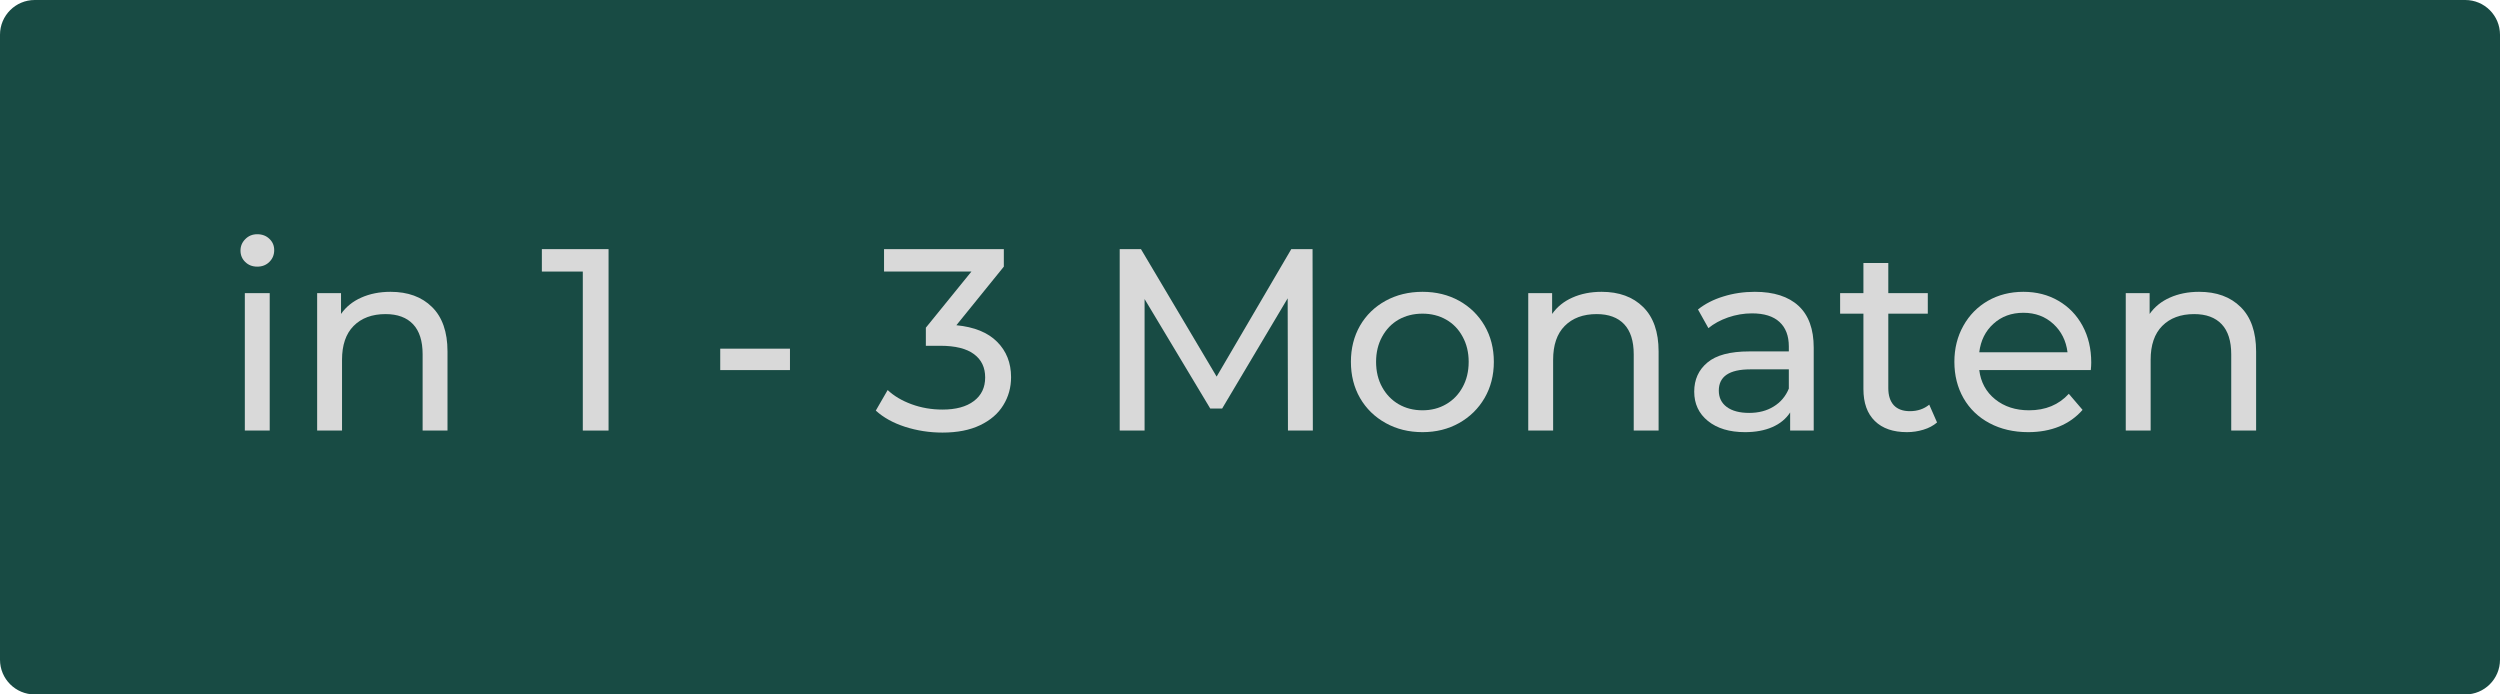 <svg xmlns="http://www.w3.org/2000/svg" xmlns:xlink="http://www.w3.org/1999/xlink" width="360" zoomAndPan="magnify" viewBox="0 0 270 75" height="100" preserveAspectRatio="xMidYMid meet" version="1.0"><defs><g/><clipPath id="eba13f216f"><path d="M 3.75 0 L 266.25 0 C 268.32 0 270 1.68 270 3.75 L 270 71.25 C 270 73.32 268.32 75 266.25 75 L 3.75 75 C 1.68 75 0 73.32 0 71.25 L 0 3.75 C 0 1.68 1.68 0 3.75 0 Z M 3.75 0 " clip-rule="nonzero"/></clipPath></defs><g clip-path="url(#eba13f216f)"><rect x="-27" width="324" fill="#184b44" y="-7.5" height="90" fill-opacity="1"/></g><g fill="#d9d9d9" fill-opacity="1"><g transform="translate(23.895, 46.5)"><g><path d="M 2.547 -14.844 L 5.234 -14.844 L 5.234 0 L 2.547 0 Z M 3.891 -17.703 C 3.367 -17.703 2.938 -17.867 2.594 -18.203 C 2.25 -18.535 2.078 -18.945 2.078 -19.438 C 2.078 -19.914 2.25 -20.328 2.594 -20.672 C 2.938 -21.023 3.367 -21.203 3.891 -21.203 C 4.422 -21.203 4.859 -21.035 5.203 -20.703 C 5.547 -20.379 5.719 -19.973 5.719 -19.484 C 5.719 -18.984 5.547 -18.562 5.203 -18.219 C 4.859 -17.875 4.422 -17.703 3.891 -17.703 Z M 3.891 -17.703 "/></g></g></g><g fill="#d9d9d9" fill-opacity="1"><g transform="translate(31.705, 46.5)"><g><path d="M 10.469 -14.984 C 12.352 -14.984 13.848 -14.438 14.953 -13.344 C 16.066 -12.25 16.625 -10.648 16.625 -8.547 L 16.625 0 L 13.938 0 L 13.938 -8.234 C 13.938 -9.672 13.594 -10.754 12.906 -11.484 C 12.219 -12.211 11.227 -12.578 9.938 -12.578 C 8.477 -12.578 7.328 -12.148 6.484 -11.297 C 5.648 -10.453 5.234 -9.234 5.234 -7.641 L 5.234 0 L 2.547 0 L 2.547 -14.844 L 5.125 -14.844 L 5.125 -12.594 C 5.664 -13.363 6.395 -13.953 7.312 -14.359 C 8.238 -14.773 9.289 -14.984 10.469 -14.984 Z M 10.469 -14.984 "/></g></g></g><g fill="#d9d9d9" fill-opacity="1"><g transform="translate(50.771, 46.5)"><g/></g></g><g fill="#d9d9d9" fill-opacity="1"><g transform="translate(58.302, 46.5)"><g><path d="M 7.422 -19.594 L 7.422 0 L 4.641 0 L 4.641 -17.172 L 0.219 -17.172 L 0.219 -19.594 Z M 7.422 -19.594 "/></g></g></g><g fill="#d9d9d9" fill-opacity="1"><g transform="translate(68.66, 46.5)"><g/></g></g><g fill="#d9d9d9" fill-opacity="1"><g transform="translate(76.191, 46.5)"><g><path d="M 1.594 -8.844 L 9.125 -8.844 L 9.125 -6.531 L 1.594 -6.531 Z M 1.594 -8.844 "/></g></g></g><g fill="#d9d9d9" fill-opacity="1"><g transform="translate(86.914, 46.5)"><g/></g></g><g fill="#d9d9d9" fill-opacity="1"><g transform="translate(94.445, 46.5)"><g><path d="M 8.844 -11.375 C 10.77 -11.188 12.234 -10.594 13.234 -9.594 C 14.242 -8.594 14.75 -7.316 14.75 -5.766 C 14.75 -4.648 14.469 -3.641 13.906 -2.734 C 13.352 -1.828 12.52 -1.109 11.406 -0.578 C 10.301 -0.047 8.945 0.219 7.344 0.219 C 5.938 0.219 4.586 0.008 3.297 -0.406 C 2.016 -0.82 0.961 -1.406 0.141 -2.156 L 1.422 -4.375 C 2.098 -3.738 2.957 -3.227 4 -2.844 C 5.051 -2.457 6.164 -2.266 7.344 -2.266 C 8.789 -2.266 9.922 -2.57 10.734 -3.188 C 11.547 -3.801 11.953 -4.648 11.953 -5.734 C 11.953 -6.816 11.551 -7.656 10.75 -8.25 C 9.945 -8.852 8.734 -9.156 7.109 -9.156 L 5.547 -9.156 L 5.547 -11.109 L 10.469 -17.172 L 1.031 -17.172 L 1.031 -19.594 L 13.969 -19.594 L 13.969 -17.703 Z M 8.844 -11.375 "/></g></g></g><g fill="#d9d9d9" fill-opacity="1"><g transform="translate(110.459, 46.5)"><g/></g></g><g fill="#d9d9d9" fill-opacity="1"><g transform="translate(117.99, 46.5)"><g><path d="M 21.109 0 L 21.078 -14.281 L 14 -2.375 L 12.719 -2.375 L 5.625 -14.203 L 5.625 0 L 2.938 0 L 2.938 -19.594 L 5.234 -19.594 L 13.406 -5.828 L 21.469 -19.594 L 23.766 -19.594 L 23.797 0 Z M 21.109 0 "/></g></g></g><g fill="#d9d9d9" fill-opacity="1"><g transform="translate(144.726, 46.5)"><g><path d="M 8.906 0.172 C 7.426 0.172 6.098 -0.156 4.922 -0.812 C 3.742 -1.469 2.82 -2.367 2.156 -3.516 C 1.5 -4.66 1.172 -5.961 1.172 -7.422 C 1.172 -8.879 1.5 -10.18 2.156 -11.328 C 2.82 -12.473 3.742 -13.367 4.922 -14.016 C 6.098 -14.66 7.426 -14.984 8.906 -14.984 C 10.375 -14.984 11.691 -14.66 12.859 -14.016 C 14.023 -13.367 14.941 -12.473 15.609 -11.328 C 16.273 -10.18 16.609 -8.879 16.609 -7.422 C 16.609 -5.961 16.273 -4.66 15.609 -3.516 C 14.941 -2.367 14.023 -1.469 12.859 -0.812 C 11.691 -0.156 10.375 0.172 8.906 0.172 Z M 8.906 -2.188 C 9.852 -2.188 10.703 -2.406 11.453 -2.844 C 12.211 -3.281 12.805 -3.895 13.234 -4.688 C 13.672 -5.477 13.891 -6.391 13.891 -7.422 C 13.891 -8.441 13.672 -9.348 13.234 -10.141 C 12.805 -10.941 12.211 -11.555 11.453 -11.984 C 10.703 -12.41 9.852 -12.625 8.906 -12.625 C 7.945 -12.625 7.086 -12.41 6.328 -11.984 C 5.578 -11.555 4.984 -10.941 4.547 -10.141 C 4.109 -9.348 3.891 -8.441 3.891 -7.422 C 3.891 -6.391 4.109 -5.477 4.547 -4.688 C 4.984 -3.895 5.578 -3.281 6.328 -2.844 C 7.086 -2.406 7.945 -2.188 8.906 -2.188 Z M 8.906 -2.188 "/></g></g></g><g fill="#d9d9d9" fill-opacity="1"><g transform="translate(162.504, 46.5)"><g><path d="M 10.469 -14.984 C 12.352 -14.984 13.848 -14.438 14.953 -13.344 C 16.066 -12.25 16.625 -10.648 16.625 -8.547 L 16.625 0 L 13.938 0 L 13.938 -8.234 C 13.938 -9.672 13.594 -10.754 12.906 -11.484 C 12.219 -12.211 11.227 -12.578 9.938 -12.578 C 8.477 -12.578 7.328 -12.148 6.484 -11.297 C 5.648 -10.453 5.234 -9.234 5.234 -7.641 L 5.234 0 L 2.547 0 L 2.547 -14.844 L 5.125 -14.844 L 5.125 -12.594 C 5.664 -13.363 6.395 -13.953 7.312 -14.359 C 8.238 -14.773 9.289 -14.984 10.469 -14.984 Z M 10.469 -14.984 "/></g></g></g><g fill="#d9d9d9" fill-opacity="1"><g transform="translate(181.569, 46.5)"><g><path d="M 7.953 -14.984 C 10.004 -14.984 11.578 -14.477 12.672 -13.469 C 13.766 -12.457 14.312 -10.953 14.312 -8.953 L 14.312 0 L 11.766 0 L 11.766 -1.953 C 11.316 -1.266 10.676 -0.738 9.844 -0.375 C 9.008 -0.008 8.023 0.172 6.891 0.172 C 5.223 0.172 3.891 -0.227 2.891 -1.031 C 1.898 -1.832 1.406 -2.891 1.406 -4.203 C 1.406 -5.504 1.879 -6.551 2.828 -7.344 C 3.773 -8.145 5.285 -8.547 7.359 -8.547 L 11.625 -8.547 L 11.625 -9.078 C 11.625 -10.234 11.285 -11.117 10.609 -11.734 C 9.941 -12.348 8.953 -12.656 7.641 -12.656 C 6.766 -12.656 5.906 -12.508 5.062 -12.219 C 4.227 -11.926 3.52 -11.539 2.938 -11.062 L 1.812 -13.078 C 2.582 -13.691 3.5 -14.16 4.562 -14.484 C 5.625 -14.816 6.754 -14.984 7.953 -14.984 Z M 7.344 -1.906 C 8.363 -1.906 9.242 -2.133 9.984 -2.594 C 10.734 -3.051 11.281 -3.695 11.625 -4.531 L 11.625 -6.609 L 7.469 -6.609 C 5.195 -6.609 4.062 -5.844 4.062 -4.312 C 4.062 -3.562 4.348 -2.973 4.922 -2.547 C 5.504 -2.117 6.312 -1.906 7.344 -1.906 Z M 7.344 -1.906 "/></g></g></g><g fill="#d9d9d9" fill-opacity="1"><g transform="translate(198.311, 46.5)"><g><path d="M 10.891 -0.875 C 10.492 -0.531 10.004 -0.27 9.422 -0.094 C 8.848 0.082 8.254 0.172 7.641 0.172 C 6.148 0.172 4.992 -0.227 4.172 -1.031 C 3.348 -1.832 2.938 -2.984 2.938 -4.484 L 2.938 -12.625 L 0.422 -12.625 L 0.422 -14.844 L 2.938 -14.844 L 2.938 -18.094 L 5.625 -18.094 L 5.625 -14.844 L 9.891 -14.844 L 9.891 -12.625 L 5.625 -12.625 L 5.625 -4.594 C 5.625 -3.789 5.82 -3.172 6.219 -2.734 C 6.625 -2.305 7.203 -2.094 7.953 -2.094 C 8.773 -2.094 9.473 -2.328 10.047 -2.797 Z M 10.891 -0.875 "/></g></g></g><g fill="#d9d9d9" fill-opacity="1"><g transform="translate(209.901, 46.5)"><g><path d="M 15.953 -7.344 C 15.953 -7.133 15.938 -6.863 15.906 -6.531 L 3.859 -6.531 C 4.023 -5.219 4.598 -4.164 5.578 -3.375 C 6.566 -2.582 7.785 -2.188 9.234 -2.188 C 11.016 -2.188 12.445 -2.781 13.531 -3.969 L 15.016 -2.234 C 14.336 -1.453 13.5 -0.852 12.5 -0.438 C 11.5 -0.031 10.383 0.172 9.156 0.172 C 7.582 0.172 6.188 -0.148 4.969 -0.797 C 3.758 -1.441 2.82 -2.344 2.156 -3.5 C 1.5 -4.656 1.172 -5.961 1.172 -7.422 C 1.172 -8.859 1.492 -10.156 2.141 -11.312 C 2.785 -12.469 3.672 -13.367 4.797 -14.016 C 5.93 -14.66 7.207 -14.984 8.625 -14.984 C 10.039 -14.984 11.301 -14.66 12.406 -14.016 C 13.52 -13.367 14.391 -12.469 15.016 -11.312 C 15.641 -10.156 15.953 -8.832 15.953 -7.344 Z M 8.625 -12.719 C 7.332 -12.719 6.254 -12.32 5.391 -11.531 C 4.523 -10.75 4.016 -9.723 3.859 -8.453 L 13.391 -8.453 C 13.234 -9.703 12.723 -10.723 11.859 -11.516 C 10.992 -12.316 9.914 -12.719 8.625 -12.719 Z M 8.625 -12.719 "/></g></g></g><g fill="#d9d9d9" fill-opacity="1"><g transform="translate(227.035, 46.5)"><g><path d="M 10.469 -14.984 C 12.352 -14.984 13.848 -14.438 14.953 -13.344 C 16.066 -12.25 16.625 -10.648 16.625 -8.547 L 16.625 0 L 13.938 0 L 13.938 -8.234 C 13.938 -9.672 13.594 -10.754 12.906 -11.484 C 12.219 -12.211 11.227 -12.578 9.938 -12.578 C 8.477 -12.578 7.328 -12.148 6.484 -11.297 C 5.648 -10.453 5.234 -9.234 5.234 -7.641 L 5.234 0 L 2.547 0 L 2.547 -14.844 L 5.125 -14.844 L 5.125 -12.594 C 5.664 -13.363 6.395 -13.953 7.312 -14.359 C 8.238 -14.773 9.289 -14.984 10.469 -14.984 Z M 10.469 -14.984 "/></g></g></g></svg>